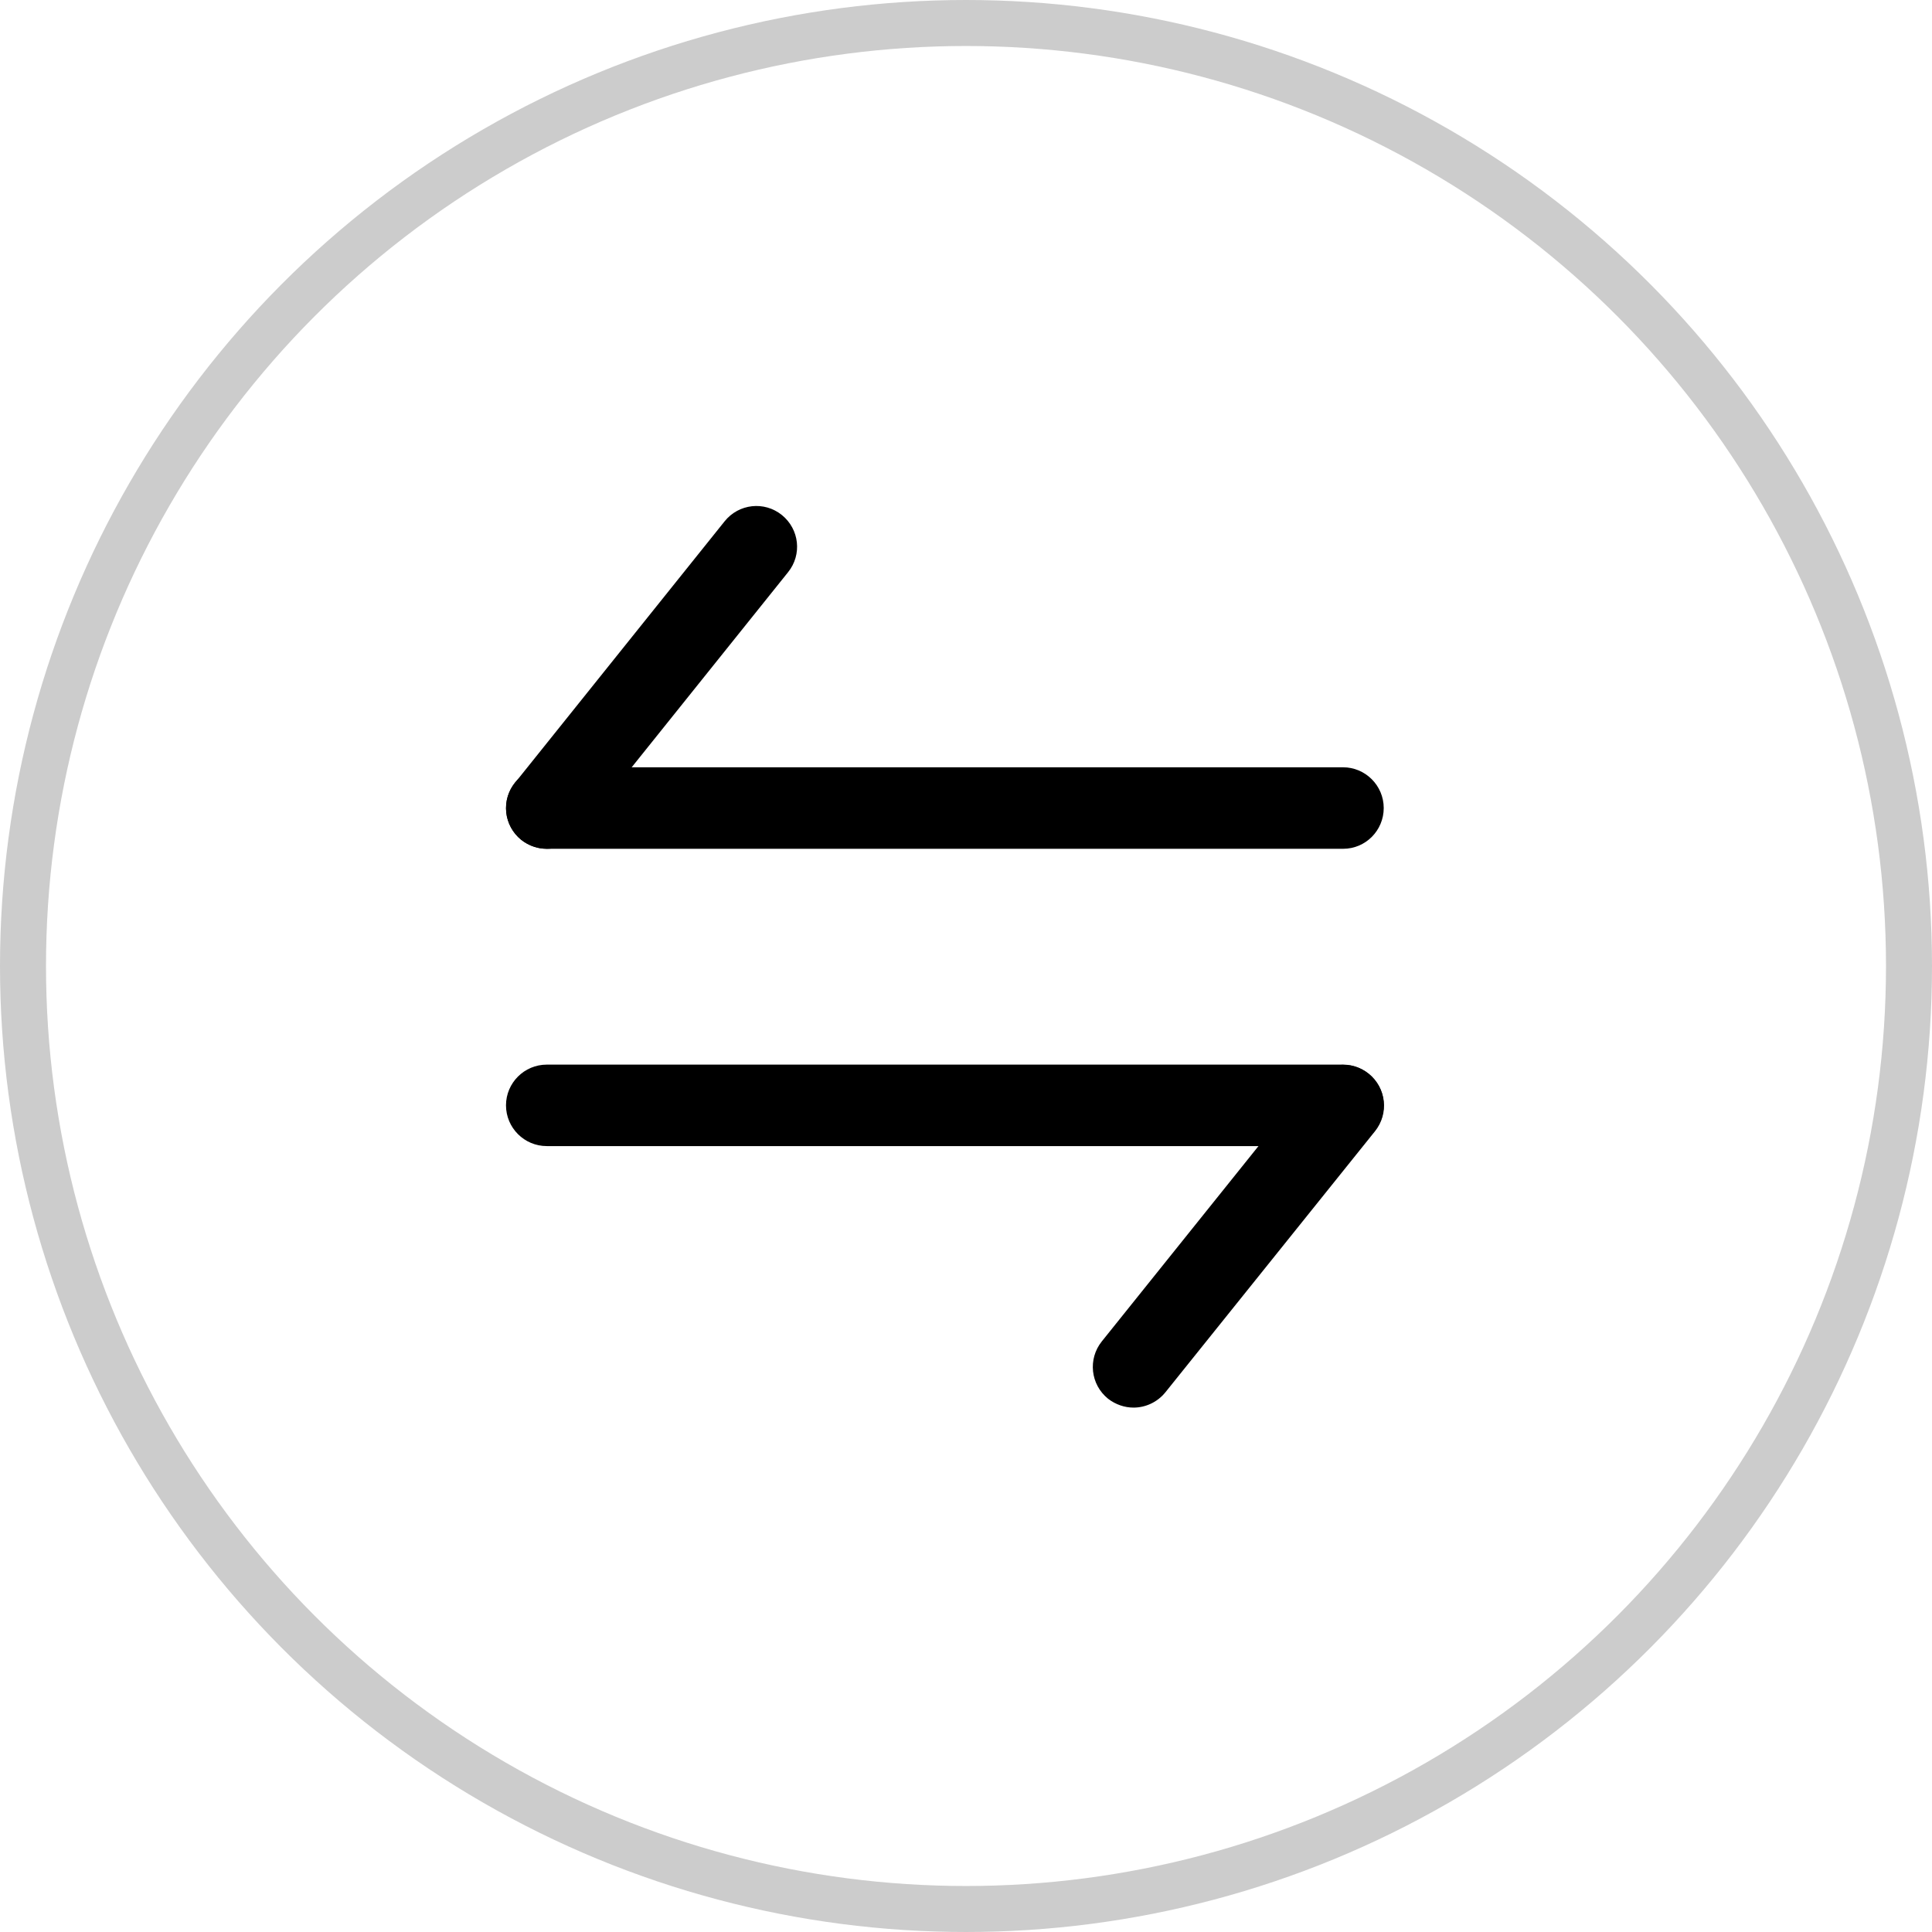 <svg xmlns="http://www.w3.org/2000/svg" xmlns:xlink="http://www.w3.org/1999/xlink" fill="none" version="1.1" width="42" height="42" viewBox="0 0 42 42"><g style="mix-blend-mode:passthrough"><g style="mix-blend-mode:passthrough"><g><path d="M29.199,18.452L11.886,18.452C11.398,18.452,11,18.054,11,17.566C11,17.078,11.398,16.68,11.886,16.68L29.195,16.68C29.683,16.68,30.081,17.078,30.081,17.566C30.081,18.054,29.687,18.452,29.199,18.452Z" fill="#000000" fill-opacity="1"/></g><g><path d="M11.886,18.452C11.693,18.452,11.496,18.386,11.332,18.259C10.951,17.951,10.889,17.398,11.197,17.016L15.754,11.331C16.061,10.95,16.615,10.888,16.997,11.196C17.378,11.504,17.44,12.057,17.132,12.439L12.579,18.119C12.403,18.337,12.149,18.452,11.886,18.452Z" fill="#000000" fill-opacity="1"/></g><g><path d="M29.199,24.915L11.886,24.915C11.398,24.915,11,24.518,11,24.029C11,23.541,11.398,23.144,11.886,23.144L29.195,23.144C29.683,23.144,30.081,23.541,30.081,24.029C30.081,24.518,29.687,24.915,29.199,24.915Z" fill="#000000" fill-opacity="1"/></g><g><path d="M24.642,30.6C24.449,30.6,24.252,30.534,24.088,30.407C23.707,30.099,23.645,29.545,23.953,29.16L28.51,23.479C28.817,23.098,29.371,23.036,29.757,23.344C30.138,23.652,30.199,24.205,29.892,24.591L25.335,30.267C25.159,30.485,24.9,30.6,24.642,30.6Z" fill="#000000" fill-opacity="1"/></g></g><g style="mix-blend-mode:passthrough"><ellipse cx="21" cy="21" rx="20.5" ry="20.5" fill-opacity="0" stroke-opacity="0.2" stroke="#000000" fill="none" stroke-width="1"/></g></g></svg>